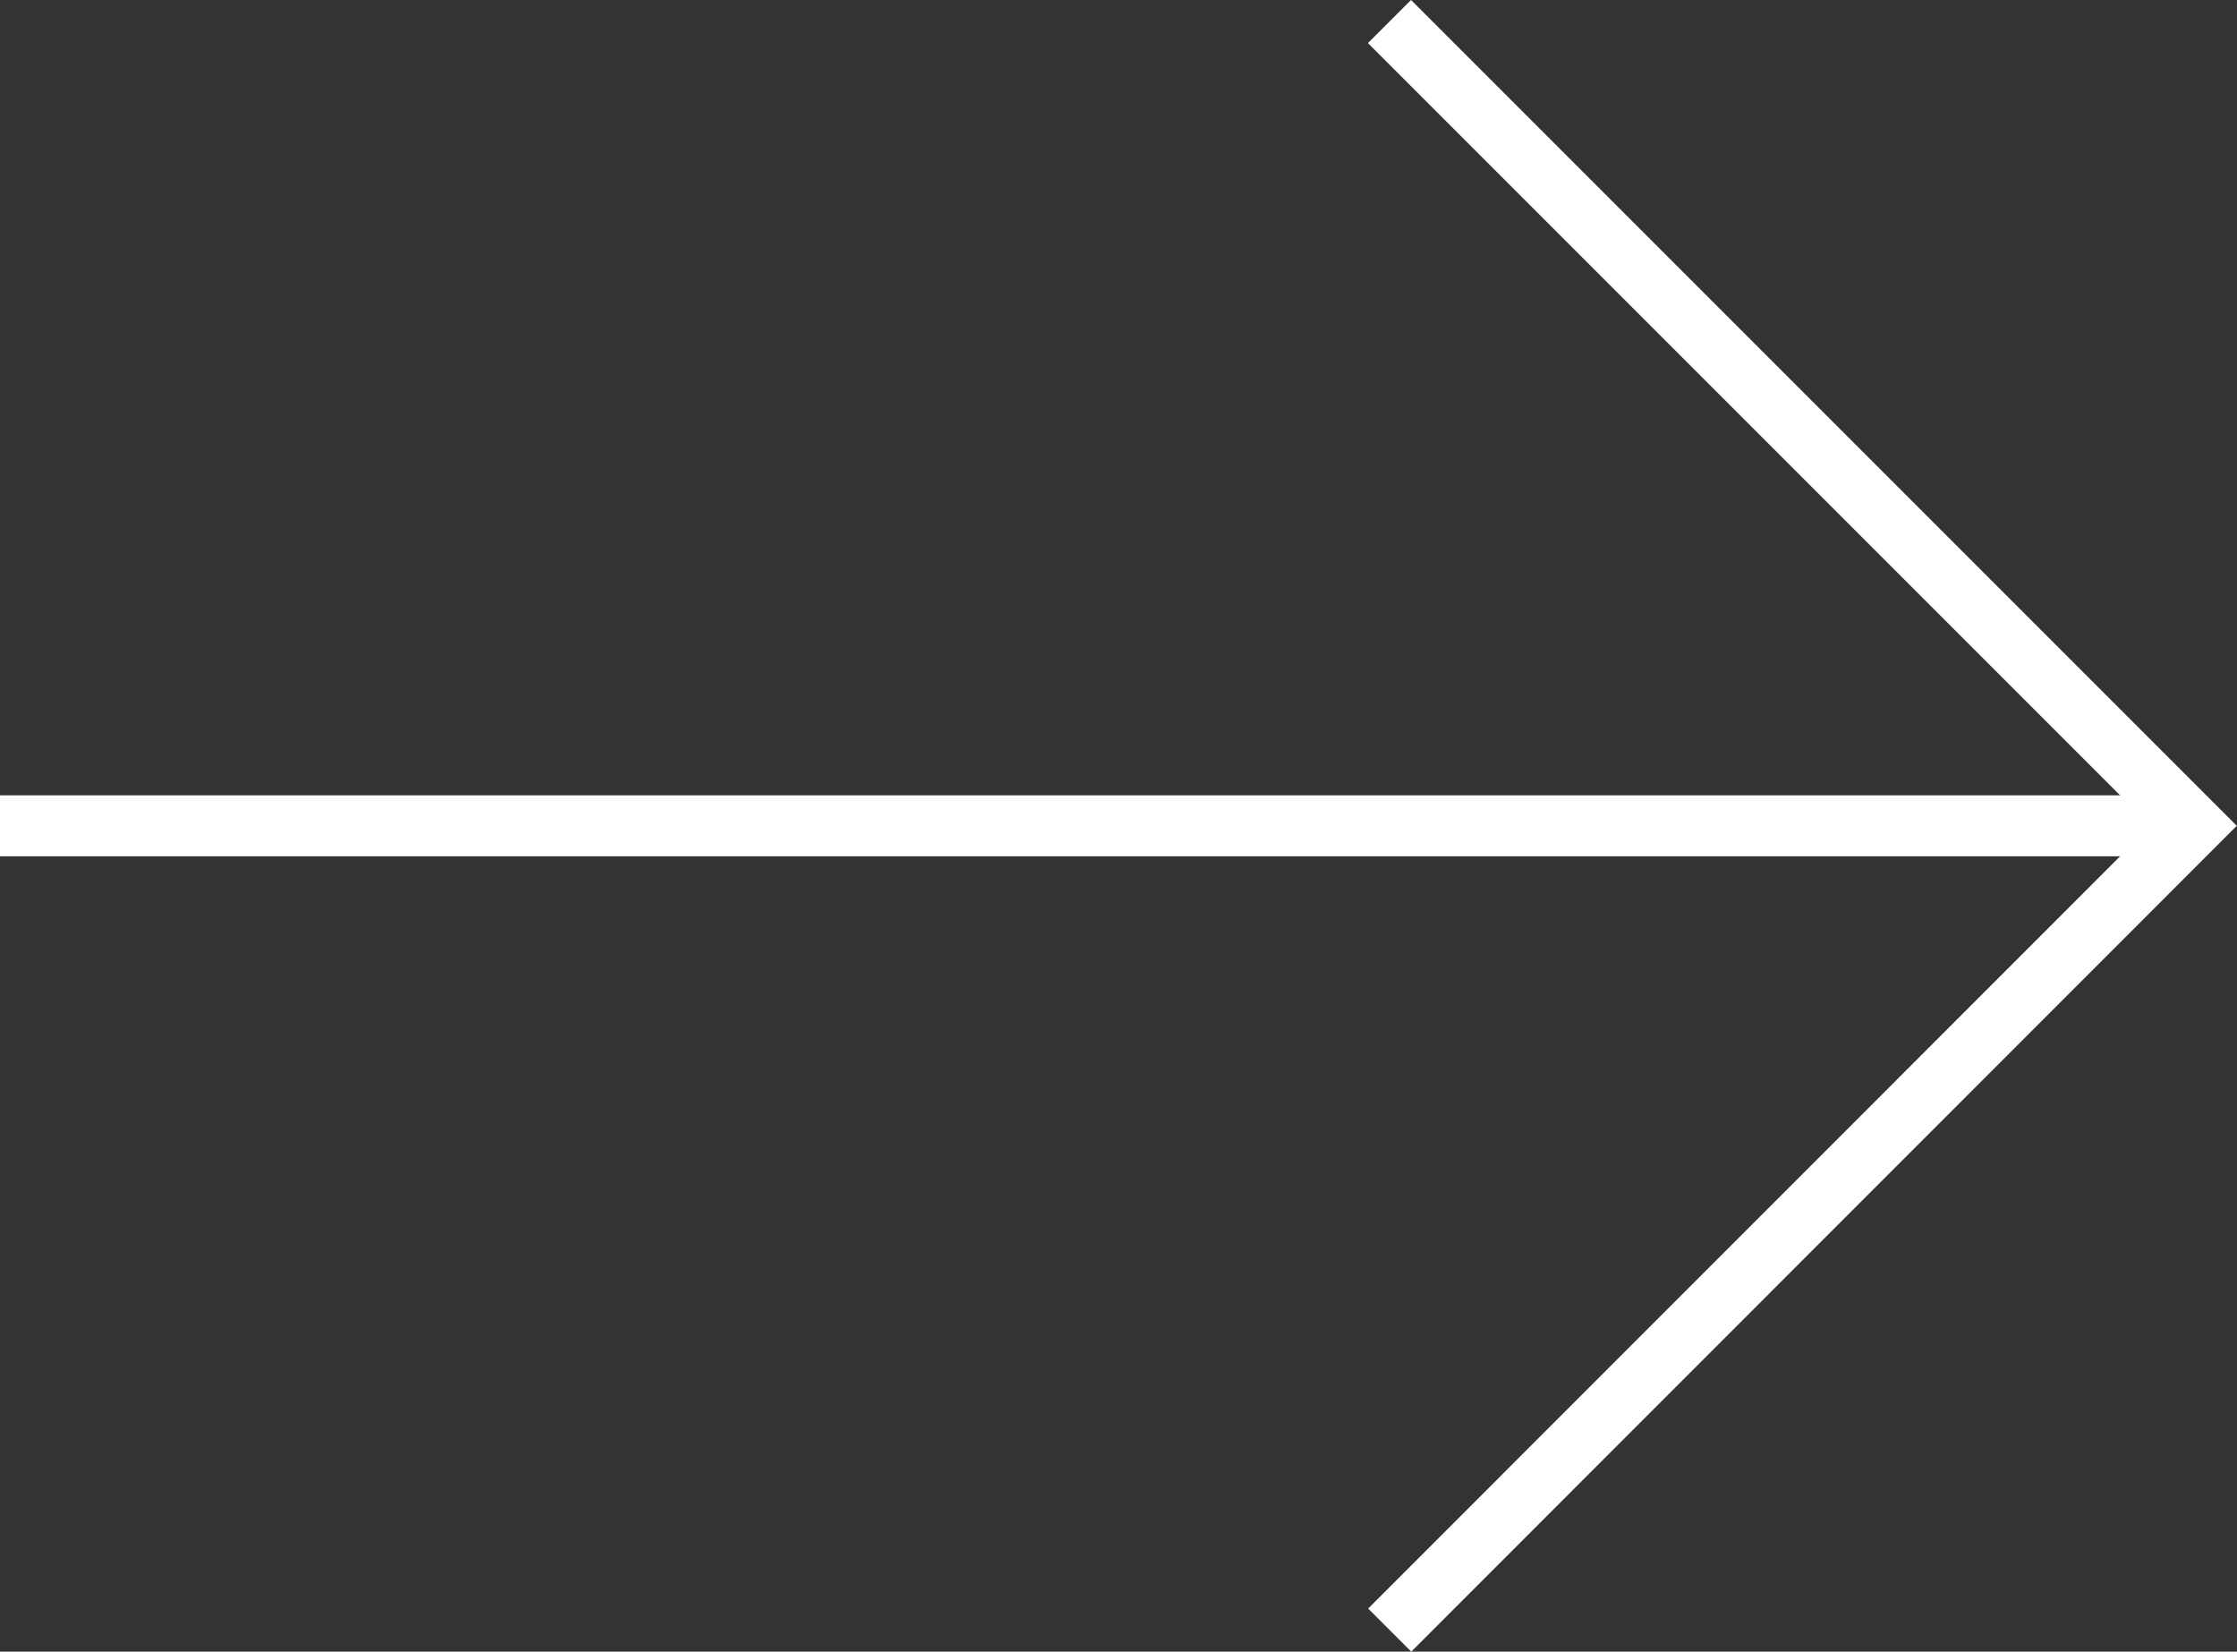 <svg xmlns="http://www.w3.org/2000/svg" width="36.696" height="27.09" viewBox="0 0 36.696 27.09">
  <rect x="0" y="0" width="36.696" height="27.09" fill="#333333" stroke="none"/>
  <g id="Grupo_990" data-name="Grupo 990" transform="translate(-354.015 -874.174)">
    <path id="Caminho_398" data-name="Caminho 398" d="M414.812,909.911,428,896.719l-13.192-13.192" transform="translate(-38 -9)" fill="none" stroke="#fff" stroke-width="1"/>
    <path id="Caminho_399" data-name="Caminho 399" d="M428,896.719H392.015" transform="translate(-38 -9)" fill="none" stroke="#fff" stroke-width="1"/>
  </g>
</svg>
